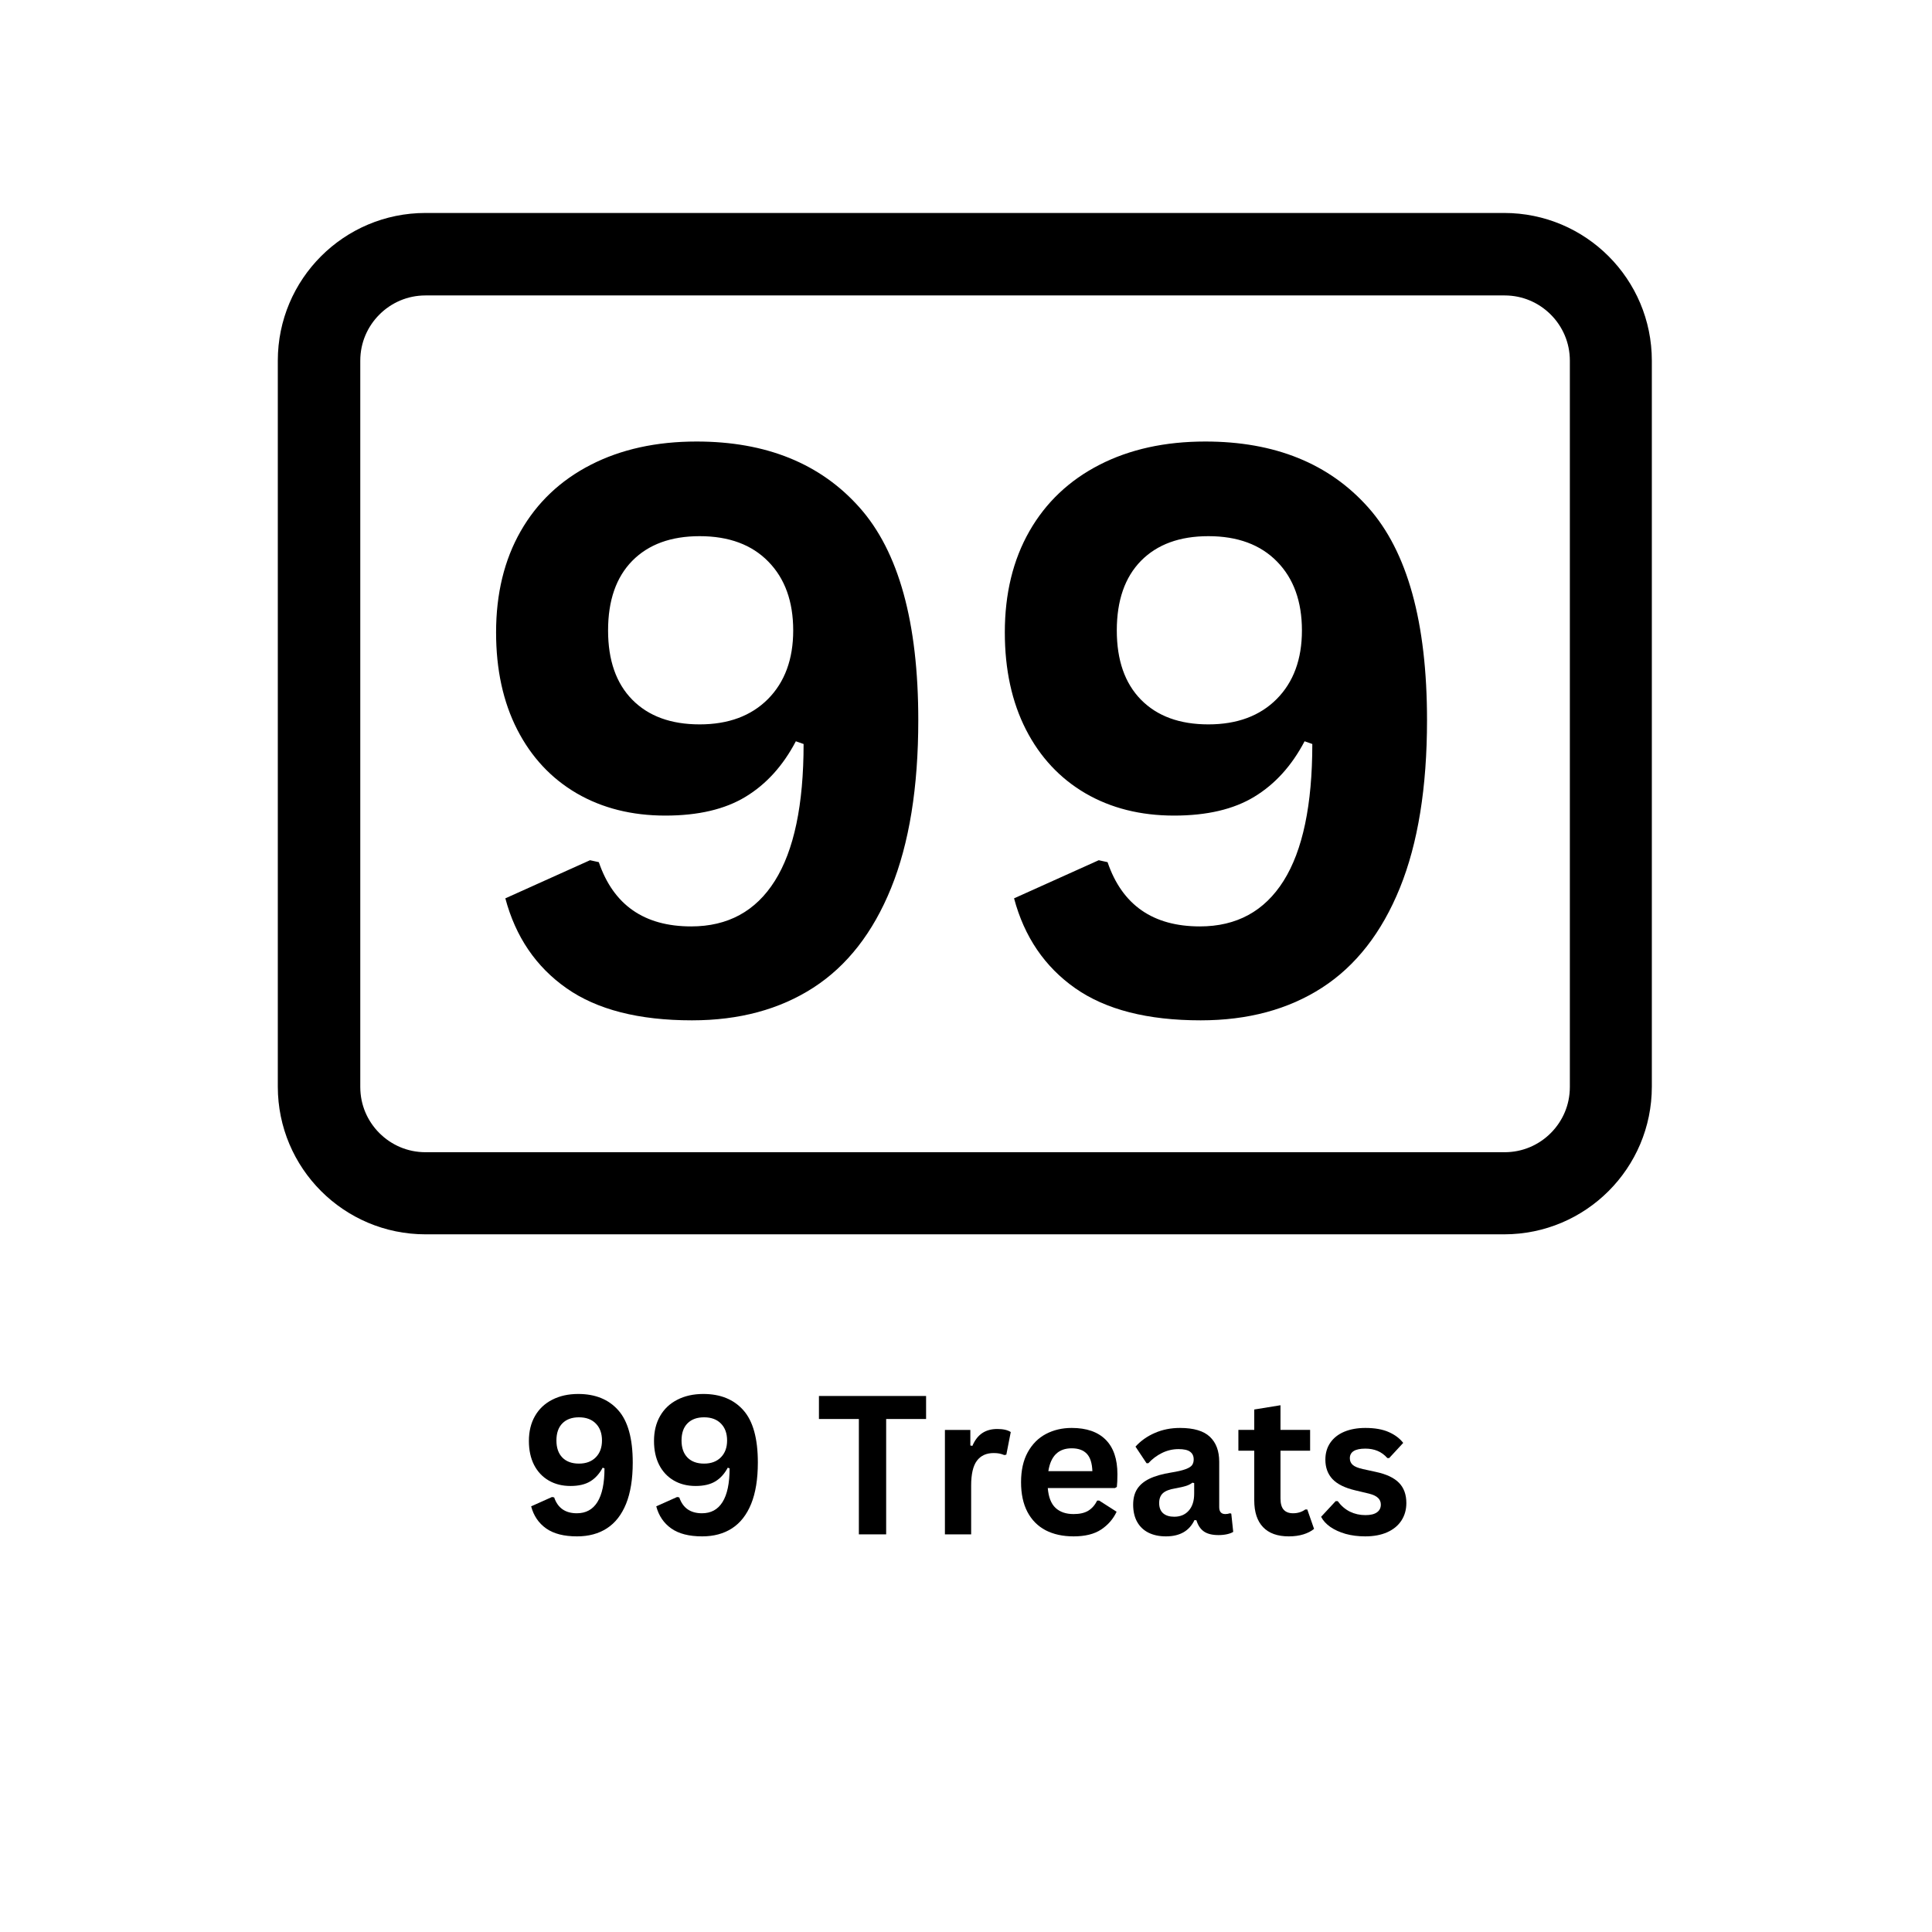 <svg xmlns="http://www.w3.org/2000/svg" xmlns:xlink="http://www.w3.org/1999/xlink" width="500" zoomAndPan="magnify" viewBox="0 0 375 375" height="500" preserveAspectRatio="xMidYMid meet" version="1.2"><defs><clipPath id="03cc3710ea"><path d="M 53.922 41.336 L 320.918 41.336 L 320.918 239.582 L 53.922 239.582 Z M 53.922 41.336 "/></clipPath><clipPath id="c6c151a18c"><path d="M 82.594 41.336 L 291.953 41.336 C 307.785 41.336 320.621 54.172 320.621 70.008 L 320.621 210.914 C 320.621 226.75 307.785 239.582 291.953 239.582 L 82.594 239.582 C 66.758 239.582 53.922 226.75 53.922 210.914 L 53.922 70.008 C 53.922 54.172 66.758 41.336 82.594 41.336 Z M 82.594 41.336 "/></clipPath></defs><g id="45cb141581"><g clip-rule="nonzero" clip-path="url(#03cc3710ea)"><g clip-rule="nonzero" clip-path="url(#c6c151a18c)"><path style="fill:none;stroke-width:48;stroke-linecap:butt;stroke-linejoin:miter;stroke:#000000;stroke-opacity:1;stroke-miterlimit:4;" d="M 43.001 -0 L 356.995 -0 C 380.74 -0 399.991 19.251 399.991 43.001 L 399.991 254.33 C 399.991 278.081 380.74 297.326 356.995 297.326 L 43.001 297.326 C 19.251 297.326 -0 278.081 -0 254.33 L -0 43.001 C -0 19.251 19.251 -0 43.001 -0 Z M 43.001 -0 " transform="matrix(0.667,0,0,0.667,53.922,41.336)"/></g></g><path style=" stroke:none;fill-rule:nonzero;fill:#000000;fill-opacity:1;" d="M 134.309 198.047 C 124 198.047 115.883 195.973 109.961 191.816 C 104.035 187.656 100.078 181.84 98.086 174.367 L 114.523 166.969 L 116.23 167.344 C 119.07 175.66 125.043 179.816 134.156 179.816 C 141.277 179.816 146.691 176.867 150.398 170.973 C 154.117 165.07 155.977 156.215 155.977 144.41 L 154.473 143.883 C 151.988 148.621 148.738 152.211 144.727 154.645 C 140.723 157.086 135.527 158.305 129.152 158.305 C 122.633 158.305 116.895 156.863 111.934 153.98 C 106.984 151.086 103.137 146.965 100.395 141.617 C 97.656 136.258 96.289 129.969 96.289 122.746 C 96.289 115.23 97.879 108.684 101.059 103.109 C 104.25 97.531 108.781 93.234 114.66 90.219 C 120.535 87.207 127.387 85.699 135.199 85.699 C 148.695 85.699 159.246 89.969 166.836 98.508 C 174.438 107.047 178.238 120.805 178.238 139.781 C 178.238 152.824 176.48 163.684 172.969 172.348 C 169.453 181.02 164.422 187.473 157.867 191.707 C 151.32 195.934 143.469 198.047 134.309 198.047 Z M 135.797 140.602 C 141.379 140.602 145.801 138.961 149.066 135.68 C 152.324 132.391 153.961 127.953 153.961 122.371 C 153.961 116.746 152.352 112.289 149.133 109.008 C 145.926 105.719 141.48 104.07 135.797 104.07 C 130.227 104.07 125.871 105.664 122.727 108.852 C 119.59 112.043 118.027 116.551 118.027 122.371 C 118.027 128.148 119.59 132.629 122.727 135.816 C 125.871 139.008 130.227 140.602 135.797 140.602 Z M 135.797 140.602 "/><path style=" stroke:none;fill-rule:nonzero;fill:#000000;fill-opacity:1;" d="M 233.055 198.047 C 222.742 198.047 214.629 195.973 208.703 191.816 C 202.781 187.656 198.82 181.84 196.828 174.367 L 213.266 166.969 L 214.977 167.344 C 217.812 175.66 223.785 179.816 232.902 179.816 C 240.02 179.816 245.434 176.867 249.145 170.973 C 252.859 165.07 254.719 156.215 254.719 144.41 L 253.219 143.883 C 250.734 148.621 247.48 152.211 243.469 154.645 C 239.465 157.086 234.27 158.305 227.895 158.305 C 221.375 158.305 215.637 156.863 210.68 153.98 C 205.73 151.086 201.879 146.965 199.137 141.617 C 196.402 136.258 195.035 129.969 195.035 122.746 C 195.035 115.23 196.625 108.684 199.805 103.109 C 202.992 97.531 207.527 93.234 213.406 90.219 C 219.281 87.207 226.129 85.699 233.945 85.699 C 247.441 85.699 257.988 89.969 265.582 98.508 C 273.18 107.047 276.984 120.805 276.984 139.781 C 276.984 152.824 275.227 163.684 271.715 172.348 C 268.199 181.02 263.164 187.473 256.613 191.707 C 250.066 195.934 242.211 198.047 233.055 198.047 Z M 234.543 140.602 C 240.121 140.602 244.543 138.961 247.809 135.68 C 251.07 132.391 252.703 127.953 252.703 122.371 C 252.703 116.746 251.094 112.289 247.879 109.008 C 244.668 105.719 240.223 104.07 234.543 104.07 C 228.969 104.07 224.613 105.664 221.469 108.852 C 218.336 112.043 216.77 116.551 216.77 122.371 C 216.77 128.148 218.336 132.629 221.469 135.816 C 224.613 139.008 228.969 140.602 234.543 140.602 Z M 234.543 140.602 "/><g style="fill:#000000;fill-opacity:1;"><g transform="translate(100.783, 297.818)"><path style="stroke:none" d="M 11.219 0.391 C 8.688 0.391 6.691 -0.117 5.234 -1.141 C 3.773 -2.172 2.801 -3.602 2.312 -5.438 L 6.359 -7.25 L 6.781 -7.172 C 7.477 -5.117 8.945 -4.094 11.188 -4.094 C 12.938 -4.094 14.266 -4.816 15.172 -6.266 C 16.086 -7.723 16.547 -9.906 16.547 -12.812 L 16.188 -12.938 C 15.57 -11.77 14.77 -10.883 13.781 -10.281 C 12.801 -9.688 11.523 -9.391 9.953 -9.391 C 8.348 -9.391 6.938 -9.742 5.719 -10.453 C 4.5 -11.16 3.551 -12.172 2.875 -13.484 C 2.207 -14.805 1.875 -16.352 1.875 -18.125 C 1.875 -19.977 2.266 -21.586 3.047 -22.953 C 3.828 -24.328 4.941 -25.383 6.391 -26.125 C 7.836 -26.875 9.523 -27.25 11.453 -27.25 C 14.766 -27.25 17.352 -26.195 19.219 -24.094 C 21.094 -21.988 22.031 -18.602 22.031 -13.938 C 22.031 -10.727 21.598 -8.055 20.734 -5.922 C 19.867 -3.797 18.629 -2.211 17.016 -1.172 C 15.41 -0.129 13.477 0.391 11.219 0.391 Z M 11.594 -13.734 C 12.969 -13.734 14.055 -14.141 14.859 -14.953 C 15.66 -15.766 16.062 -16.852 16.062 -18.219 C 16.062 -19.602 15.664 -20.695 14.875 -21.5 C 14.082 -22.312 12.988 -22.719 11.594 -22.719 C 10.219 -22.719 9.145 -22.328 8.375 -21.547 C 7.602 -20.766 7.219 -19.656 7.219 -18.219 C 7.219 -16.801 7.602 -15.695 8.375 -14.906 C 9.145 -14.125 10.219 -13.734 11.594 -13.734 Z M 11.594 -13.734 "/></g></g><g style="fill:#000000;fill-opacity:1;"><g transform="translate(125.067, 297.818)"><path style="stroke:none" d="M 11.219 0.391 C 8.688 0.391 6.691 -0.117 5.234 -1.141 C 3.773 -2.172 2.801 -3.602 2.312 -5.438 L 6.359 -7.25 L 6.781 -7.172 C 7.477 -5.117 8.945 -4.094 11.188 -4.094 C 12.938 -4.094 14.266 -4.816 15.172 -6.266 C 16.086 -7.723 16.547 -9.906 16.547 -12.812 L 16.188 -12.938 C 15.57 -11.77 14.77 -10.883 13.781 -10.281 C 12.801 -9.688 11.523 -9.391 9.953 -9.391 C 8.348 -9.391 6.938 -9.742 5.719 -10.453 C 4.5 -11.16 3.551 -12.172 2.875 -13.484 C 2.207 -14.805 1.875 -16.352 1.875 -18.125 C 1.875 -19.977 2.266 -21.586 3.047 -22.953 C 3.828 -24.328 4.941 -25.383 6.391 -26.125 C 7.836 -26.875 9.523 -27.25 11.453 -27.25 C 14.766 -27.25 17.352 -26.195 19.219 -24.094 C 21.094 -21.988 22.031 -18.602 22.031 -13.938 C 22.031 -10.727 21.598 -8.055 20.734 -5.922 C 19.867 -3.797 18.629 -2.211 17.016 -1.172 C 15.41 -0.129 13.477 0.391 11.219 0.391 Z M 11.594 -13.734 C 12.969 -13.734 14.055 -14.141 14.859 -14.953 C 15.66 -15.766 16.062 -16.852 16.062 -18.219 C 16.062 -19.602 15.664 -20.695 14.875 -21.5 C 14.082 -22.312 12.988 -22.719 11.594 -22.719 C 10.219 -22.719 9.145 -22.328 8.375 -21.547 C 7.602 -20.766 7.219 -19.656 7.219 -18.219 C 7.219 -16.801 7.602 -15.695 8.375 -14.906 C 9.145 -14.125 10.219 -13.734 11.594 -13.734 Z M 11.594 -13.734 "/></g></g><g style="fill:#000000;fill-opacity:1;"><g transform="translate(149.35, 297.818)"><path style="stroke:none" d=""/></g></g><g style="fill:#000000;fill-opacity:1;"><g transform="translate(158.222, 297.818)"><path style="stroke:none" d="M 21.531 -26.859 L 21.531 -22.391 L 13.781 -22.391 L 13.781 0 L 8.484 0 L 8.484 -22.391 L 0.734 -22.391 L 0.734 -26.859 Z M 21.531 -26.859 "/></g></g><g style="fill:#000000;fill-opacity:1;"><g transform="translate(180.485, 297.818)"><path style="stroke:none" d="M 2.922 0 L 2.922 -20.266 L 7.859 -20.266 L 7.859 -17.25 L 8.25 -17.172 C 8.738 -18.305 9.379 -19.133 10.172 -19.656 C 10.973 -20.188 11.941 -20.453 13.078 -20.453 C 14.234 -20.453 15.109 -20.254 15.703 -19.859 L 14.844 -15.469 L 14.453 -15.391 C 14.129 -15.523 13.812 -15.625 13.5 -15.688 C 13.195 -15.75 12.82 -15.781 12.375 -15.781 C 10.957 -15.781 9.875 -15.281 9.125 -14.281 C 8.383 -13.281 8.016 -11.68 8.016 -9.484 L 8.016 0 Z M 2.922 0 "/></g></g><g style="fill:#000000;fill-opacity:1;"><g transform="translate(196.374, 297.818)"><path style="stroke:none" d="M 20.031 -8.984 L 7 -8.984 C 7.145 -7.223 7.645 -5.941 8.5 -5.141 C 9.363 -4.336 10.535 -3.938 12.016 -3.938 C 13.18 -3.938 14.125 -4.148 14.844 -4.578 C 15.562 -5.016 16.145 -5.676 16.594 -6.562 L 16.969 -6.562 L 20.359 -4.391 C 19.691 -2.973 18.691 -1.82 17.359 -0.938 C 16.023 -0.051 14.242 0.391 12.016 0.391 C 9.922 0.391 8.109 -0.004 6.578 -0.797 C 5.055 -1.598 3.879 -2.785 3.047 -4.359 C 2.223 -5.93 1.812 -7.852 1.812 -10.125 C 1.812 -12.426 2.242 -14.363 3.109 -15.938 C 3.984 -17.52 5.16 -18.703 6.641 -19.484 C 8.129 -20.266 9.797 -20.656 11.641 -20.656 C 14.516 -20.656 16.711 -19.895 18.234 -18.375 C 19.754 -16.852 20.516 -14.625 20.516 -11.688 C 20.516 -10.625 20.477 -9.797 20.406 -9.203 Z M 15.656 -12.266 C 15.602 -13.816 15.242 -14.941 14.578 -15.641 C 13.91 -16.348 12.93 -16.703 11.641 -16.703 C 9.078 -16.703 7.566 -15.223 7.109 -12.266 Z M 15.656 -12.266 "/></g></g><g style="fill:#000000;fill-opacity:1;"><g transform="translate(218.398, 297.818)"><path style="stroke:none" d="M 7.906 0.391 C 6.602 0.391 5.473 0.148 4.516 -0.328 C 3.566 -0.805 2.832 -1.508 2.312 -2.438 C 1.801 -3.363 1.547 -4.473 1.547 -5.766 C 1.547 -6.961 1.801 -7.969 2.312 -8.781 C 2.832 -9.602 3.629 -10.273 4.703 -10.797 C 5.773 -11.316 7.18 -11.719 8.922 -12 C 10.141 -12.195 11.062 -12.41 11.688 -12.641 C 12.32 -12.867 12.75 -13.129 12.969 -13.422 C 13.188 -13.723 13.297 -14.098 13.297 -14.547 C 13.297 -15.203 13.066 -15.695 12.609 -16.031 C 12.16 -16.375 11.41 -16.547 10.359 -16.547 C 9.234 -16.547 8.16 -16.297 7.141 -15.797 C 6.129 -15.297 5.25 -14.633 4.5 -13.812 L 4.141 -13.812 L 2 -17.031 C 3.031 -18.164 4.285 -19.051 5.766 -19.688 C 7.242 -20.332 8.863 -20.656 10.625 -20.656 C 13.301 -20.656 15.238 -20.082 16.438 -18.938 C 17.645 -17.801 18.25 -16.188 18.25 -14.094 L 18.25 -5.297 C 18.25 -4.391 18.645 -3.938 19.438 -3.938 C 19.738 -3.938 20.039 -3.988 20.344 -4.094 L 20.594 -4.016 L 20.969 -0.484 C 20.688 -0.297 20.289 -0.145 19.781 -0.031 C 19.281 0.082 18.727 0.141 18.125 0.141 C 16.914 0.141 15.973 -0.086 15.297 -0.547 C 14.617 -1.016 14.129 -1.742 13.828 -2.734 L 13.453 -2.781 C 12.453 -0.664 10.602 0.391 7.906 0.391 Z M 9.516 -3.422 C 10.691 -3.422 11.629 -3.812 12.328 -4.594 C 13.035 -5.383 13.391 -6.488 13.391 -7.906 L 13.391 -9.953 L 13.047 -10.031 C 12.734 -9.781 12.328 -9.57 11.828 -9.406 C 11.336 -9.25 10.629 -9.086 9.703 -8.922 C 8.598 -8.742 7.801 -8.43 7.312 -7.984 C 6.832 -7.535 6.594 -6.898 6.594 -6.078 C 6.594 -5.211 6.848 -4.551 7.359 -4.094 C 7.879 -3.645 8.598 -3.422 9.516 -3.422 Z M 9.516 -3.422 "/></g></g><g style="fill:#000000;fill-opacity:1;"><g transform="translate(239.761, 297.818)"><path style="stroke:none" d="M 13.984 -4.828 L 15.297 -1.062 C 14.754 -0.613 14.066 -0.258 13.234 0 C 12.398 0.258 11.453 0.391 10.391 0.391 C 8.203 0.391 6.535 -0.207 5.391 -1.406 C 4.254 -2.602 3.688 -4.336 3.688 -6.609 L 3.688 -16.234 L 0.609 -16.234 L 0.609 -20.281 L 3.688 -20.281 L 3.688 -24.234 L 8.781 -25.062 L 8.781 -20.281 L 14.531 -20.281 L 14.531 -16.234 L 8.781 -16.234 L 8.781 -6.984 C 8.781 -5.973 8.988 -5.238 9.406 -4.781 C 9.82 -4.32 10.426 -4.094 11.219 -4.094 C 12.125 -4.094 12.914 -4.336 13.594 -4.828 Z M 13.984 -4.828 "/></g></g><g style="fill:#000000;fill-opacity:1;"><g transform="translate(255.503, 297.818)"><path style="stroke:none" d="M 9.484 0.391 C 8.098 0.391 6.828 0.227 5.672 -0.094 C 4.523 -0.426 3.539 -0.875 2.719 -1.438 C 1.906 -2.008 1.305 -2.664 0.922 -3.406 L 3.75 -6.453 L 4.141 -6.453 C 4.805 -5.547 5.598 -4.863 6.516 -4.406 C 7.441 -3.957 8.441 -3.734 9.516 -3.734 C 10.504 -3.734 11.25 -3.91 11.75 -4.266 C 12.258 -4.617 12.516 -5.125 12.516 -5.781 C 12.516 -6.301 12.332 -6.734 11.969 -7.078 C 11.602 -7.43 11.02 -7.707 10.219 -7.906 L 7.531 -8.547 C 5.52 -9.023 4.051 -9.754 3.125 -10.734 C 2.207 -11.723 1.75 -12.977 1.75 -14.5 C 1.75 -15.758 2.066 -16.852 2.703 -17.781 C 3.348 -18.719 4.254 -19.43 5.422 -19.922 C 6.598 -20.41 7.961 -20.656 9.516 -20.656 C 11.336 -20.656 12.848 -20.391 14.047 -19.859 C 15.254 -19.328 16.191 -18.625 16.859 -17.75 L 14.141 -14.812 L 13.781 -14.812 C 13.219 -15.445 12.582 -15.91 11.875 -16.203 C 11.176 -16.492 10.391 -16.641 9.516 -16.641 C 7.504 -16.641 6.5 -16.016 6.5 -14.766 C 6.5 -14.242 6.688 -13.816 7.062 -13.484 C 7.438 -13.148 8.094 -12.879 9.031 -12.672 L 11.531 -12.125 C 13.594 -11.688 15.098 -10.977 16.047 -10 C 16.992 -9.031 17.469 -7.723 17.469 -6.078 C 17.469 -4.797 17.148 -3.664 16.516 -2.688 C 15.879 -1.707 14.957 -0.945 13.75 -0.406 C 12.551 0.125 11.129 0.391 9.484 0.391 Z M 9.484 0.391 "/></g></g></g></svg>
